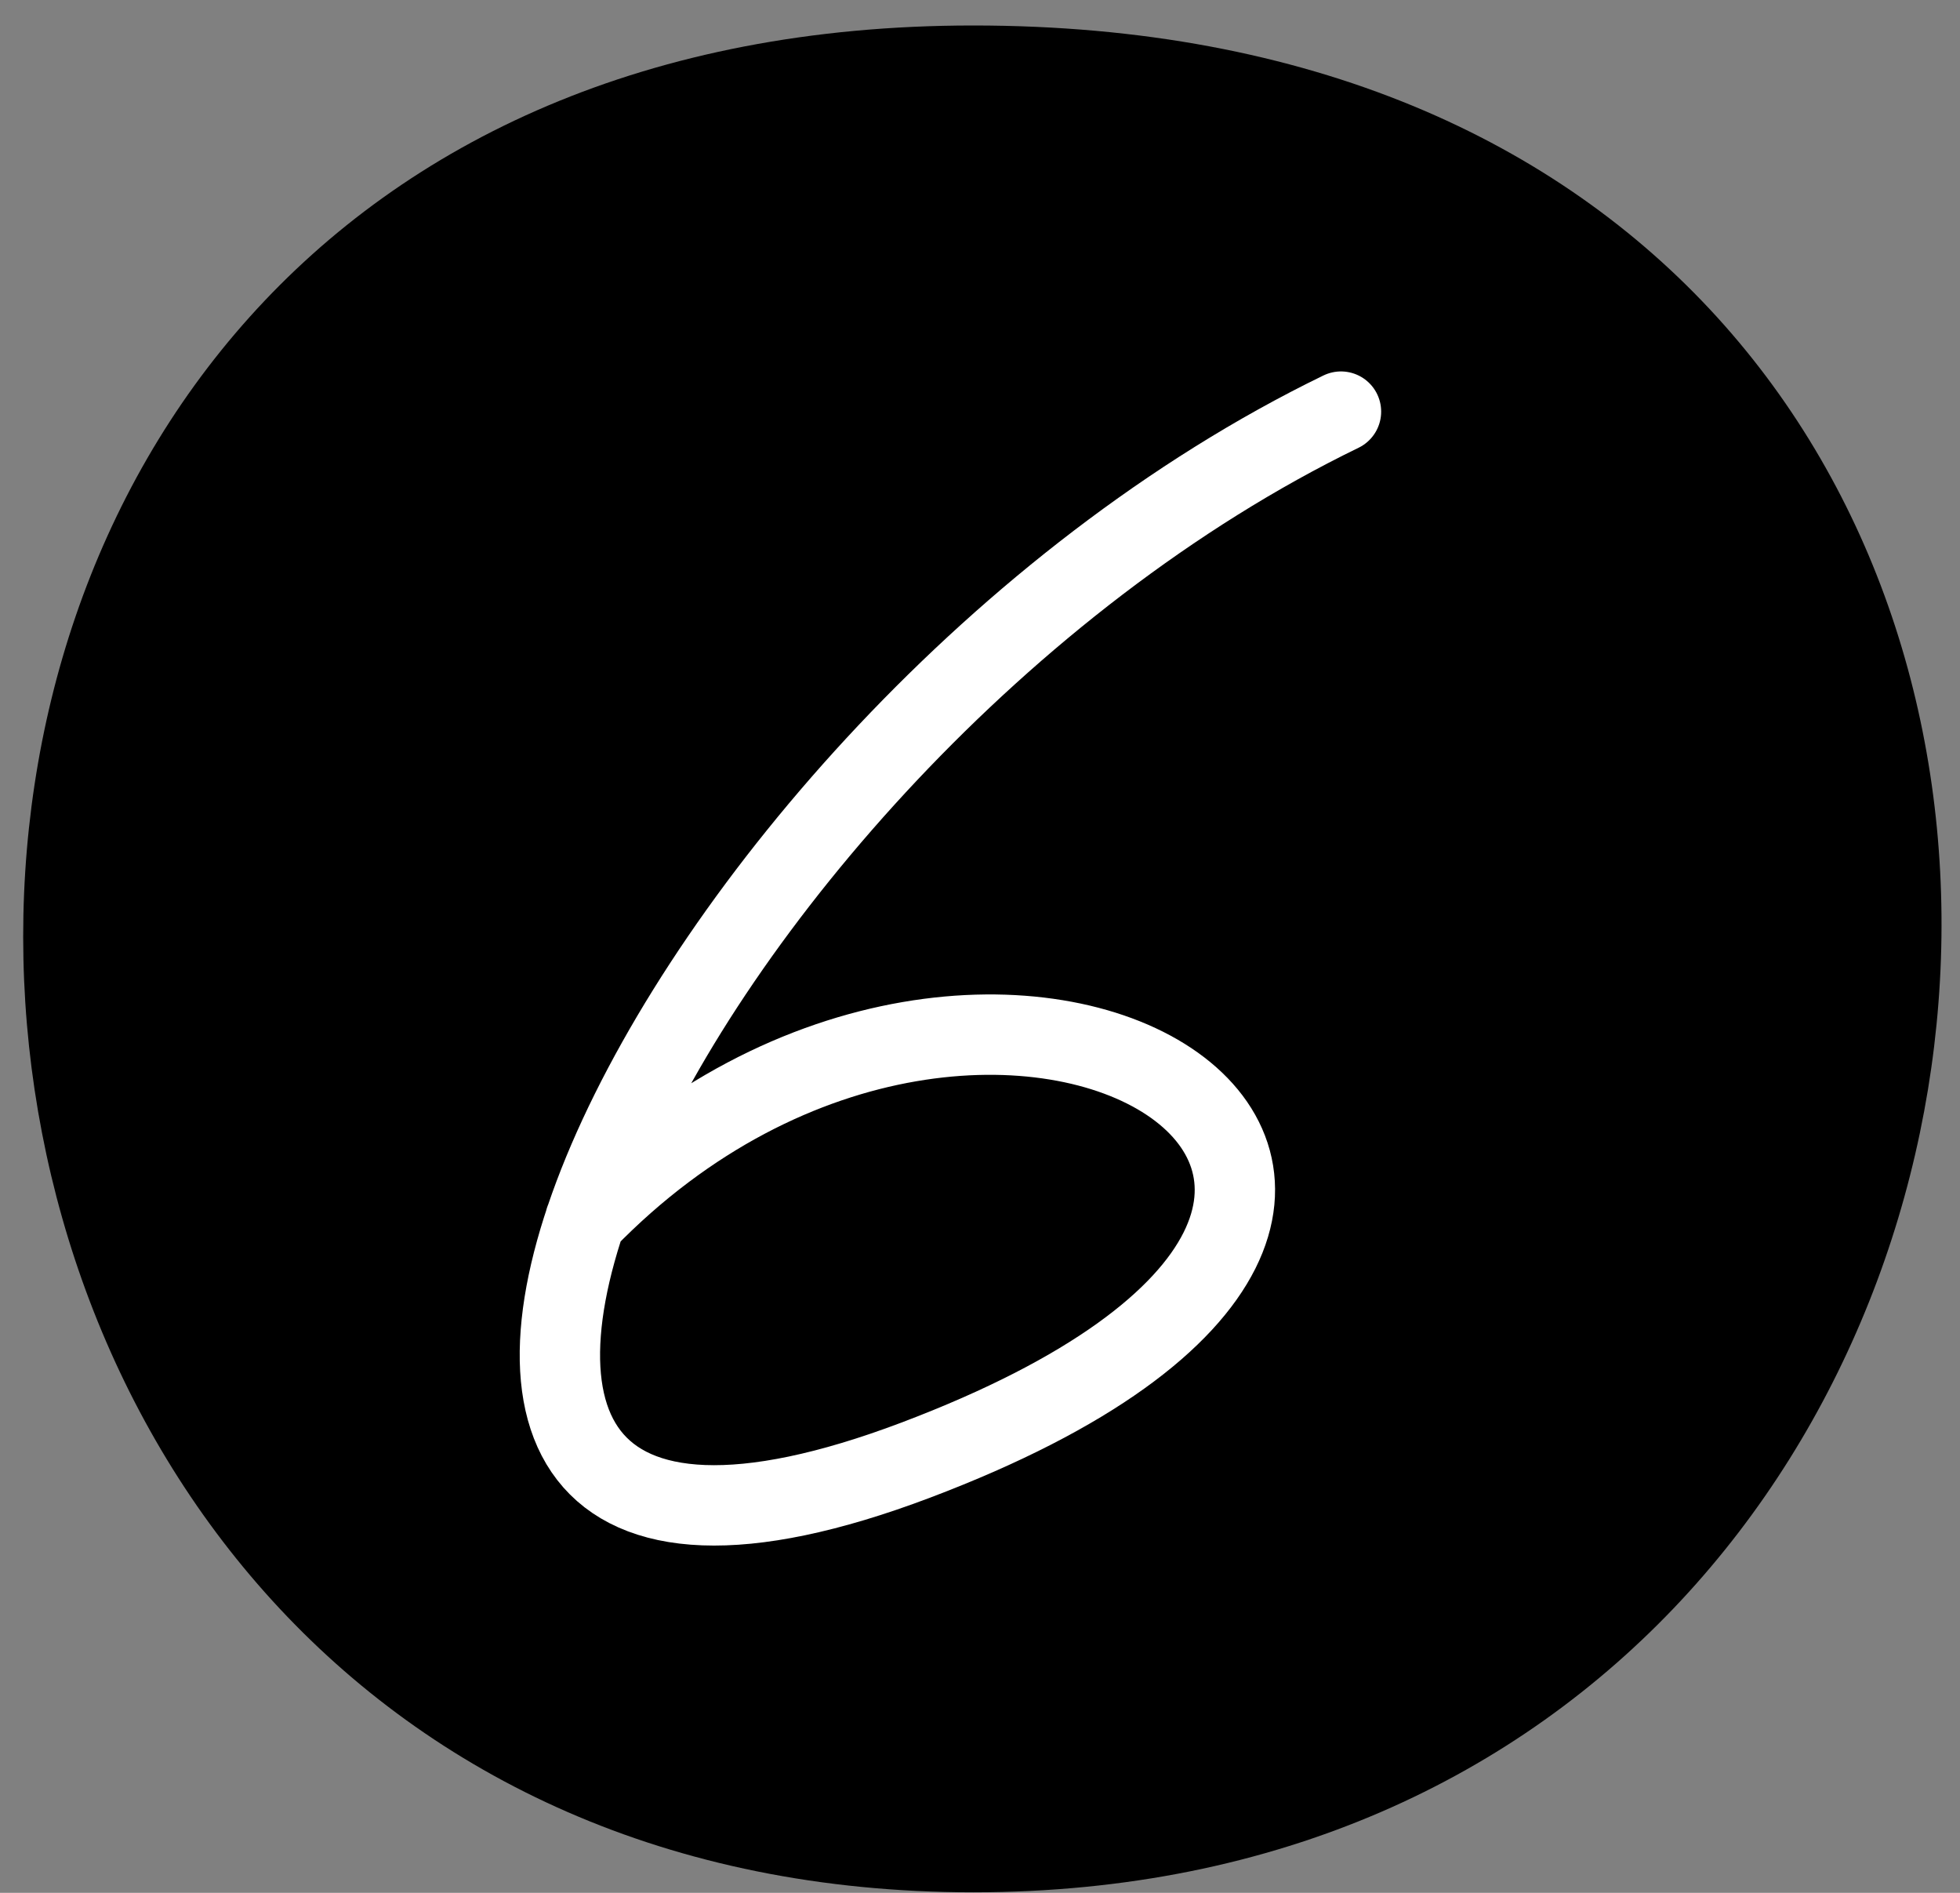 <?xml version="1.0" encoding="UTF-8"?> <svg xmlns="http://www.w3.org/2000/svg" width="58" height="56" viewBox="0 0 58 56" fill="none"><rect x="0" y="0" width="58" height="56" fill="#808080" stroke="none"/><path d="M28.8 0.754C68.885 0.754 65.077 55.984 28.8 55.984C-7.476 55.984 -9.875 0.754 28.8 0.754Z" fill="#42B2FC" style="fill:#42B2FC;fill:color(display-p3 0.259 0.698 0.988);fill-opacity:1;"></path><path d="M39.682 12.178C19.513 21.976 6.234 51.087 27.102 43.197C47.97 35.306 29.468 23.585 17.317 36.098" stroke="white" style="stroke:white;stroke-opacity:1;" stroke-width="2.378" stroke-linecap="round" stroke-linejoin="round"></path></svg> 